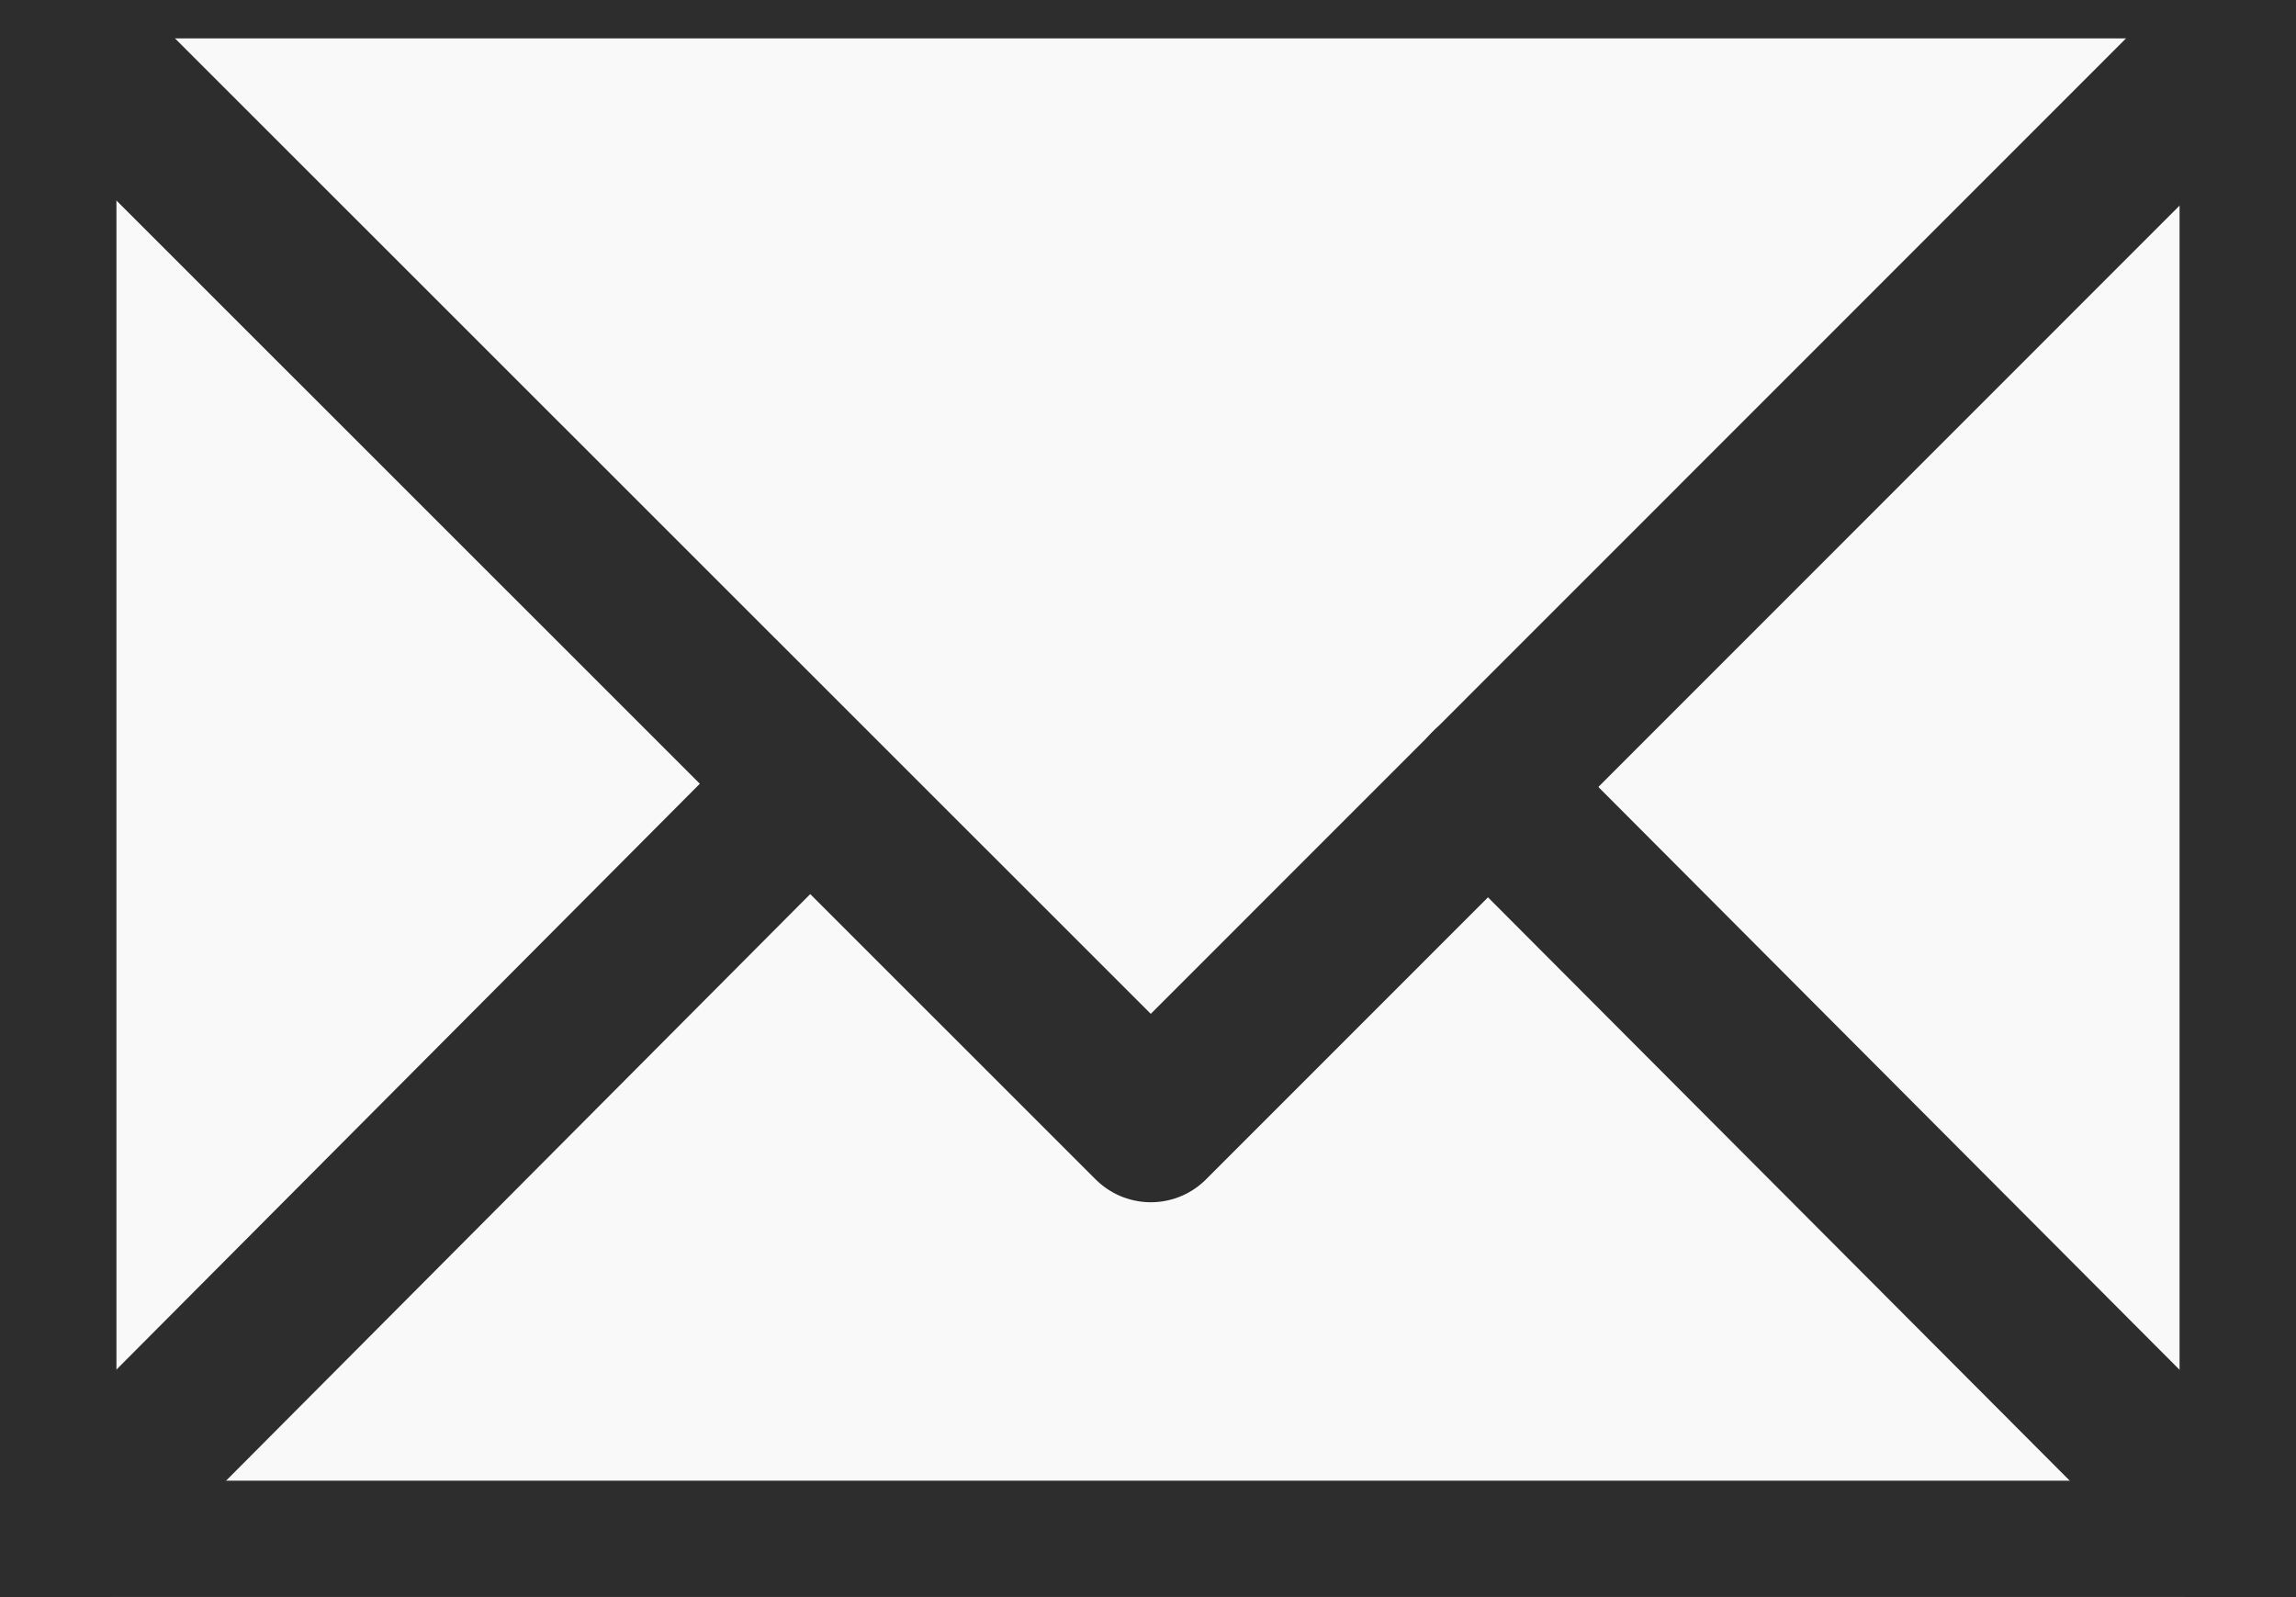 <svg id="mail.ico" xmlns="http://www.w3.org/2000/svg" xmlns:xlink="http://www.w3.org/1999/xlink" width="14.71" height="10.232" viewBox="0 0 14.71 10.232">
  <rect x="0" y="0" width="14.71" height="10.232" fill="#808080" stroke="none"/>
  <defs>
    <clipPath id="clip-path">
      <rect id="Rectangle_2342" data-name="Rectangle 2342" width="14.71" height="10.232" fill="#f9f9f9" stroke="#2d2d2d" stroke-width="1"/>
    </clipPath>
  </defs>
  <g id="Group_2721" data-name="Group 2721" transform="translate(0 0)" clip-path="url(#clip-path)">
    <rect id="Rectangle_2341" data-name="Rectangle 2341" width="14.218" height="9.741" transform="translate(0.246 0.246)" fill="#f9f9f9" stroke="#2d2d2d" stroke-linecap="round" stroke-linejoin="round" stroke-width="1"/>
    <path id="Path_2874" data-name="Path 2874" d="M14.755.5,7.8,7.457.841.5" transform="translate(-0.427 -0.254)" fill="#f9f9f9" stroke="#2d2d2d" stroke-linecap="round" stroke-linejoin="round" stroke-width="1"/>
    <line id="Line_707" data-name="Line 707" x1="4.931" y1="4.945" transform="translate(9.533 5.041)" fill="none" stroke="#2d2d2d" stroke-linecap="round" stroke-linejoin="round" stroke-width="1"/>
    <line id="Line_708" data-name="Line 708" x1="4.924" y2="4.945" transform="translate(0.246 5.041)" fill="none" stroke="#2d2d2d" stroke-linecap="round" stroke-linejoin="round" stroke-width="1"/>
  </g>
</svg>
